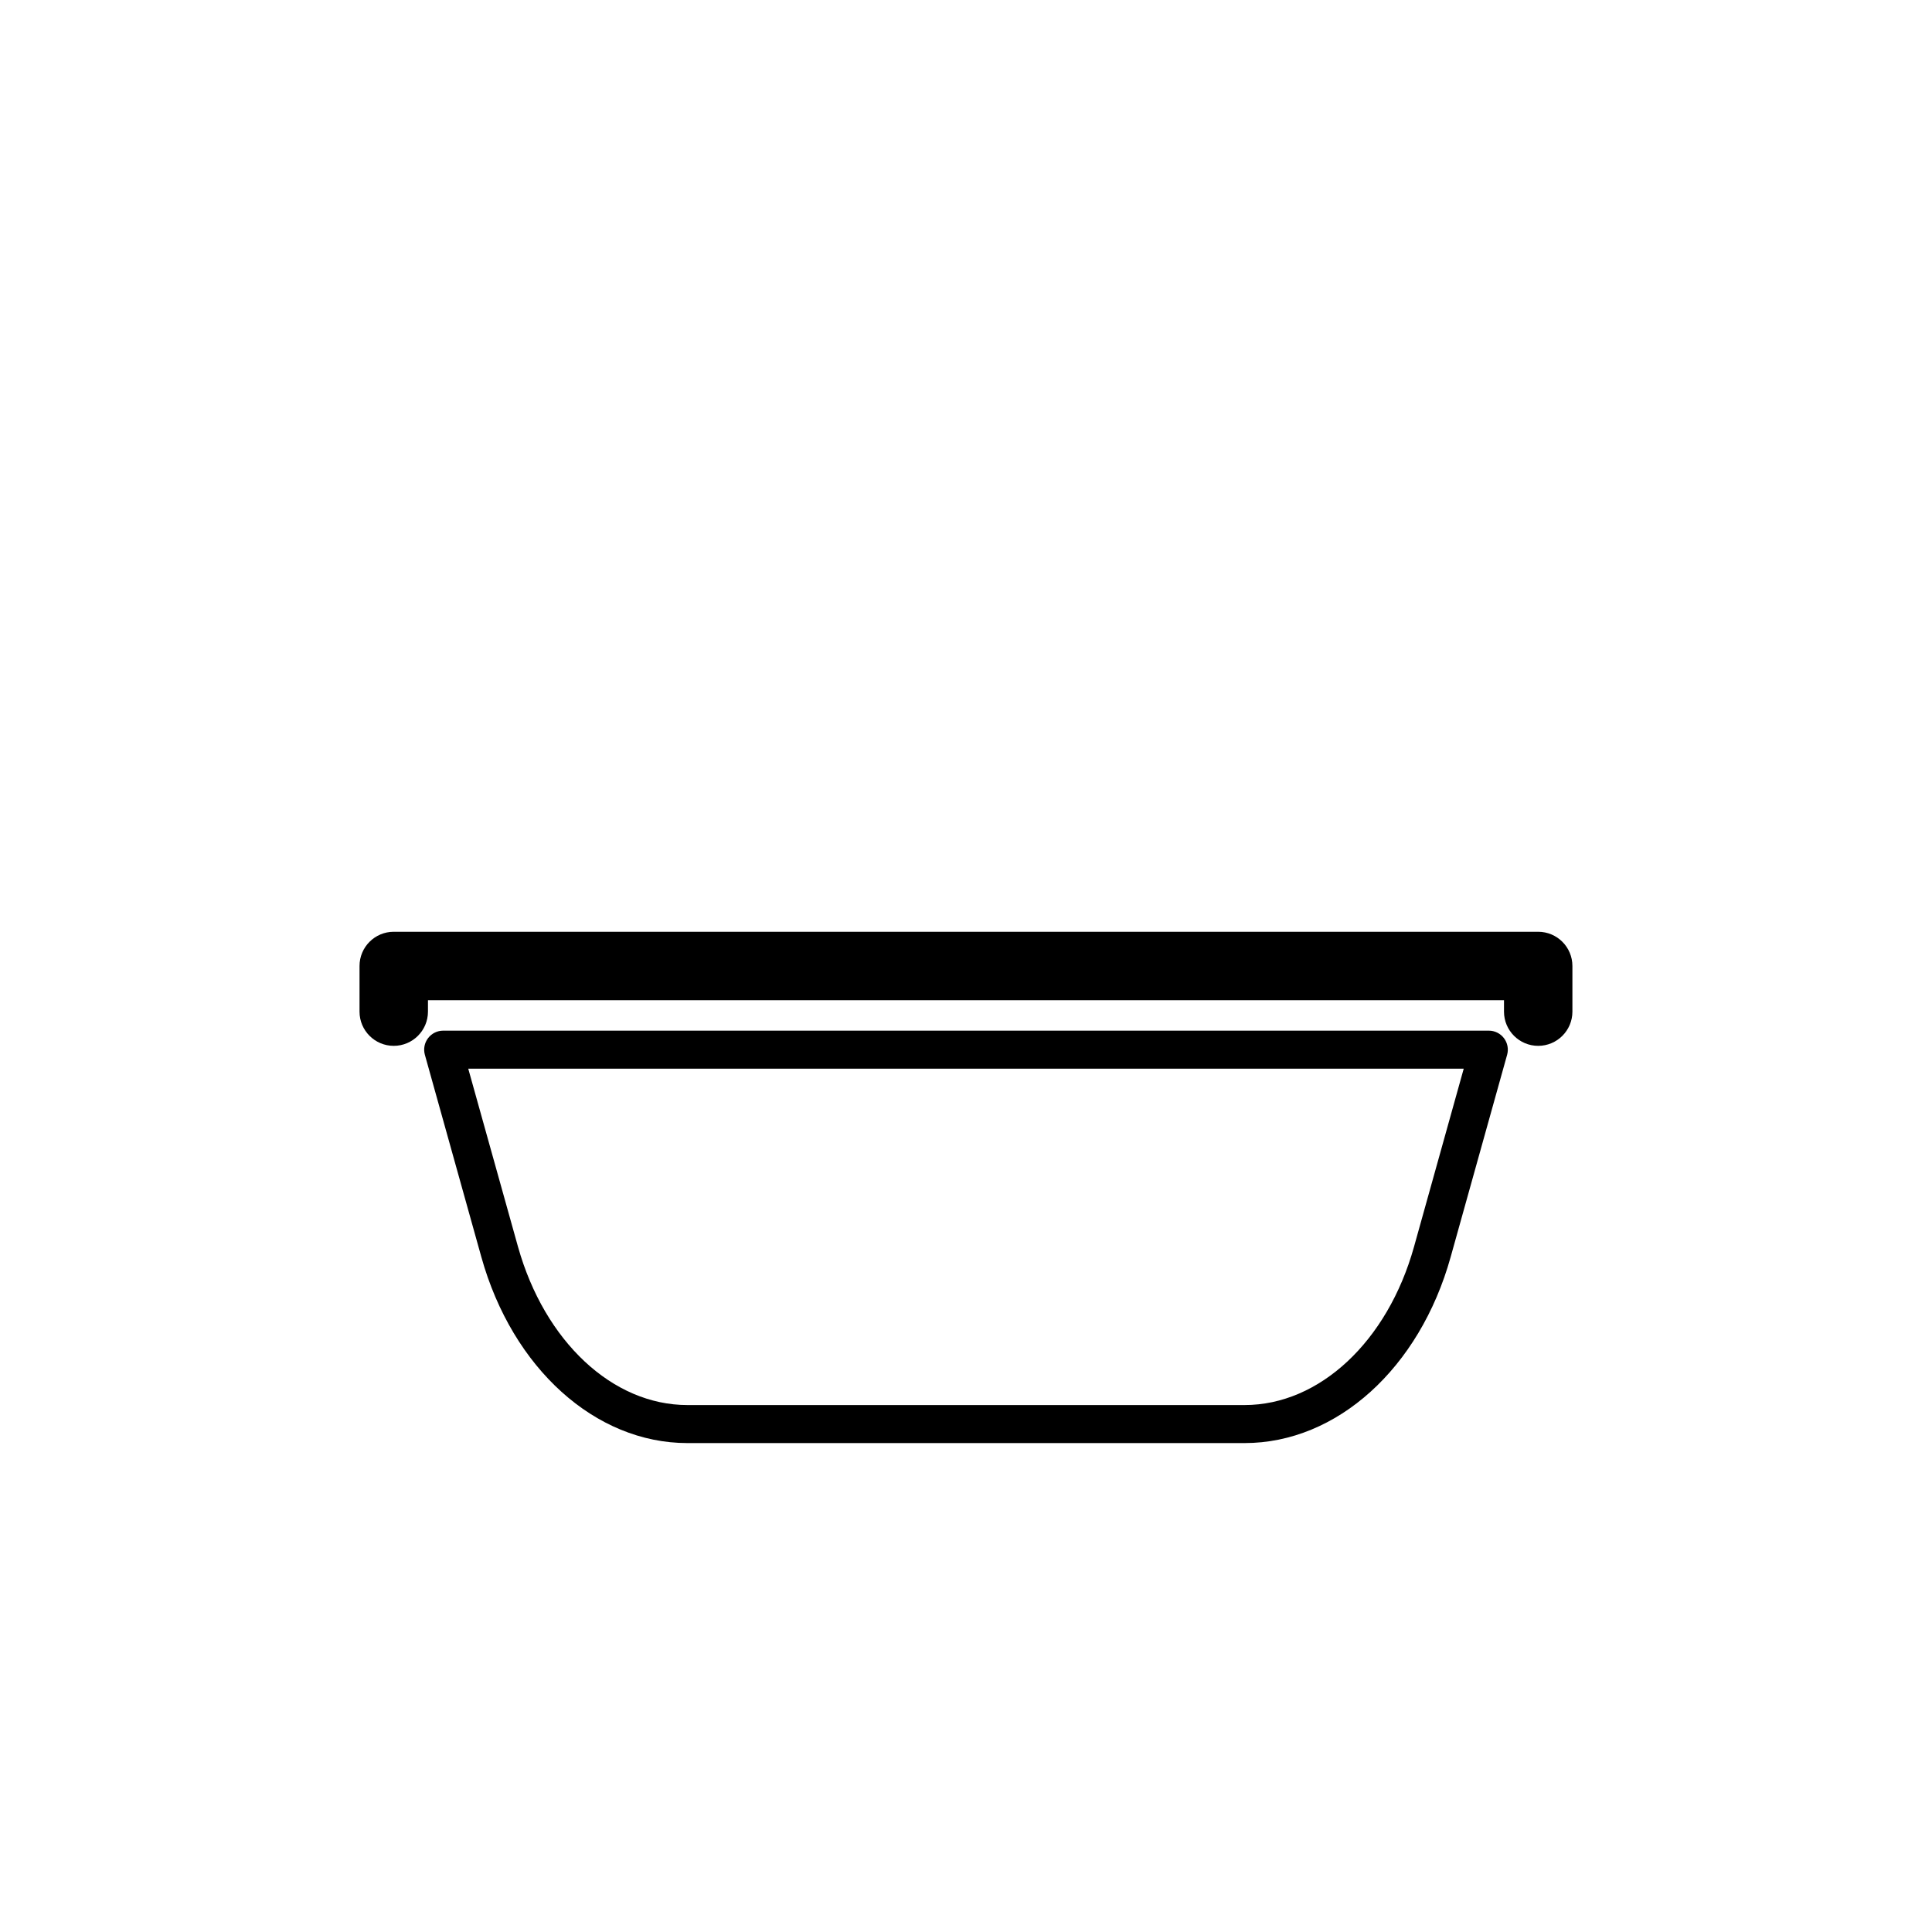 <?xml version="1.0" encoding="UTF-8"?>
<!-- Uploaded to: SVG Repo, www.svgrepo.com, Generator: SVG Repo Mixer Tools -->
<svg fill="#000000" width="800px" height="800px" version="1.1" viewBox="144 144 512 512" xmlns="http://www.w3.org/2000/svg">
 <g>
  <path d="m473.84 526.43h-147.68c-24.414 0-46.352-19.809-54.594-49.293l-14.973-53.617c-0.422-1.516-0.109-3.144 0.844-4.398 0.953-1.254 2.438-1.988 4.012-1.988h277.1c1.574 0 3.059 0.734 4.012 1.988 0.953 1.254 1.266 2.883 0.844 4.398l-14.973 53.617c-8.23 29.48-30.18 49.293-54.594 49.293zm-205.75-99.223 13.191 47.219c7.055 25.078 25.039 41.926 44.891 41.926h147.66c19.84 0 37.887-16.848 44.891-41.926l13.18-47.219z"/>
  <path d="m551.64 421.16c-5.008 0-9.066-4.062-9.066-9.07v-3.023h-285.16v3.023c0 5.008-4.062 9.07-9.07 9.07-5.008 0-9.066-4.062-9.066-9.07v-12.09c0-5.012 4.059-9.07 9.066-9.07h303.29c5.008 0 9.07 4.059 9.07 9.07v12.09c0 5.008-4.062 9.07-9.07 9.07z"/>
 </g>
</svg>